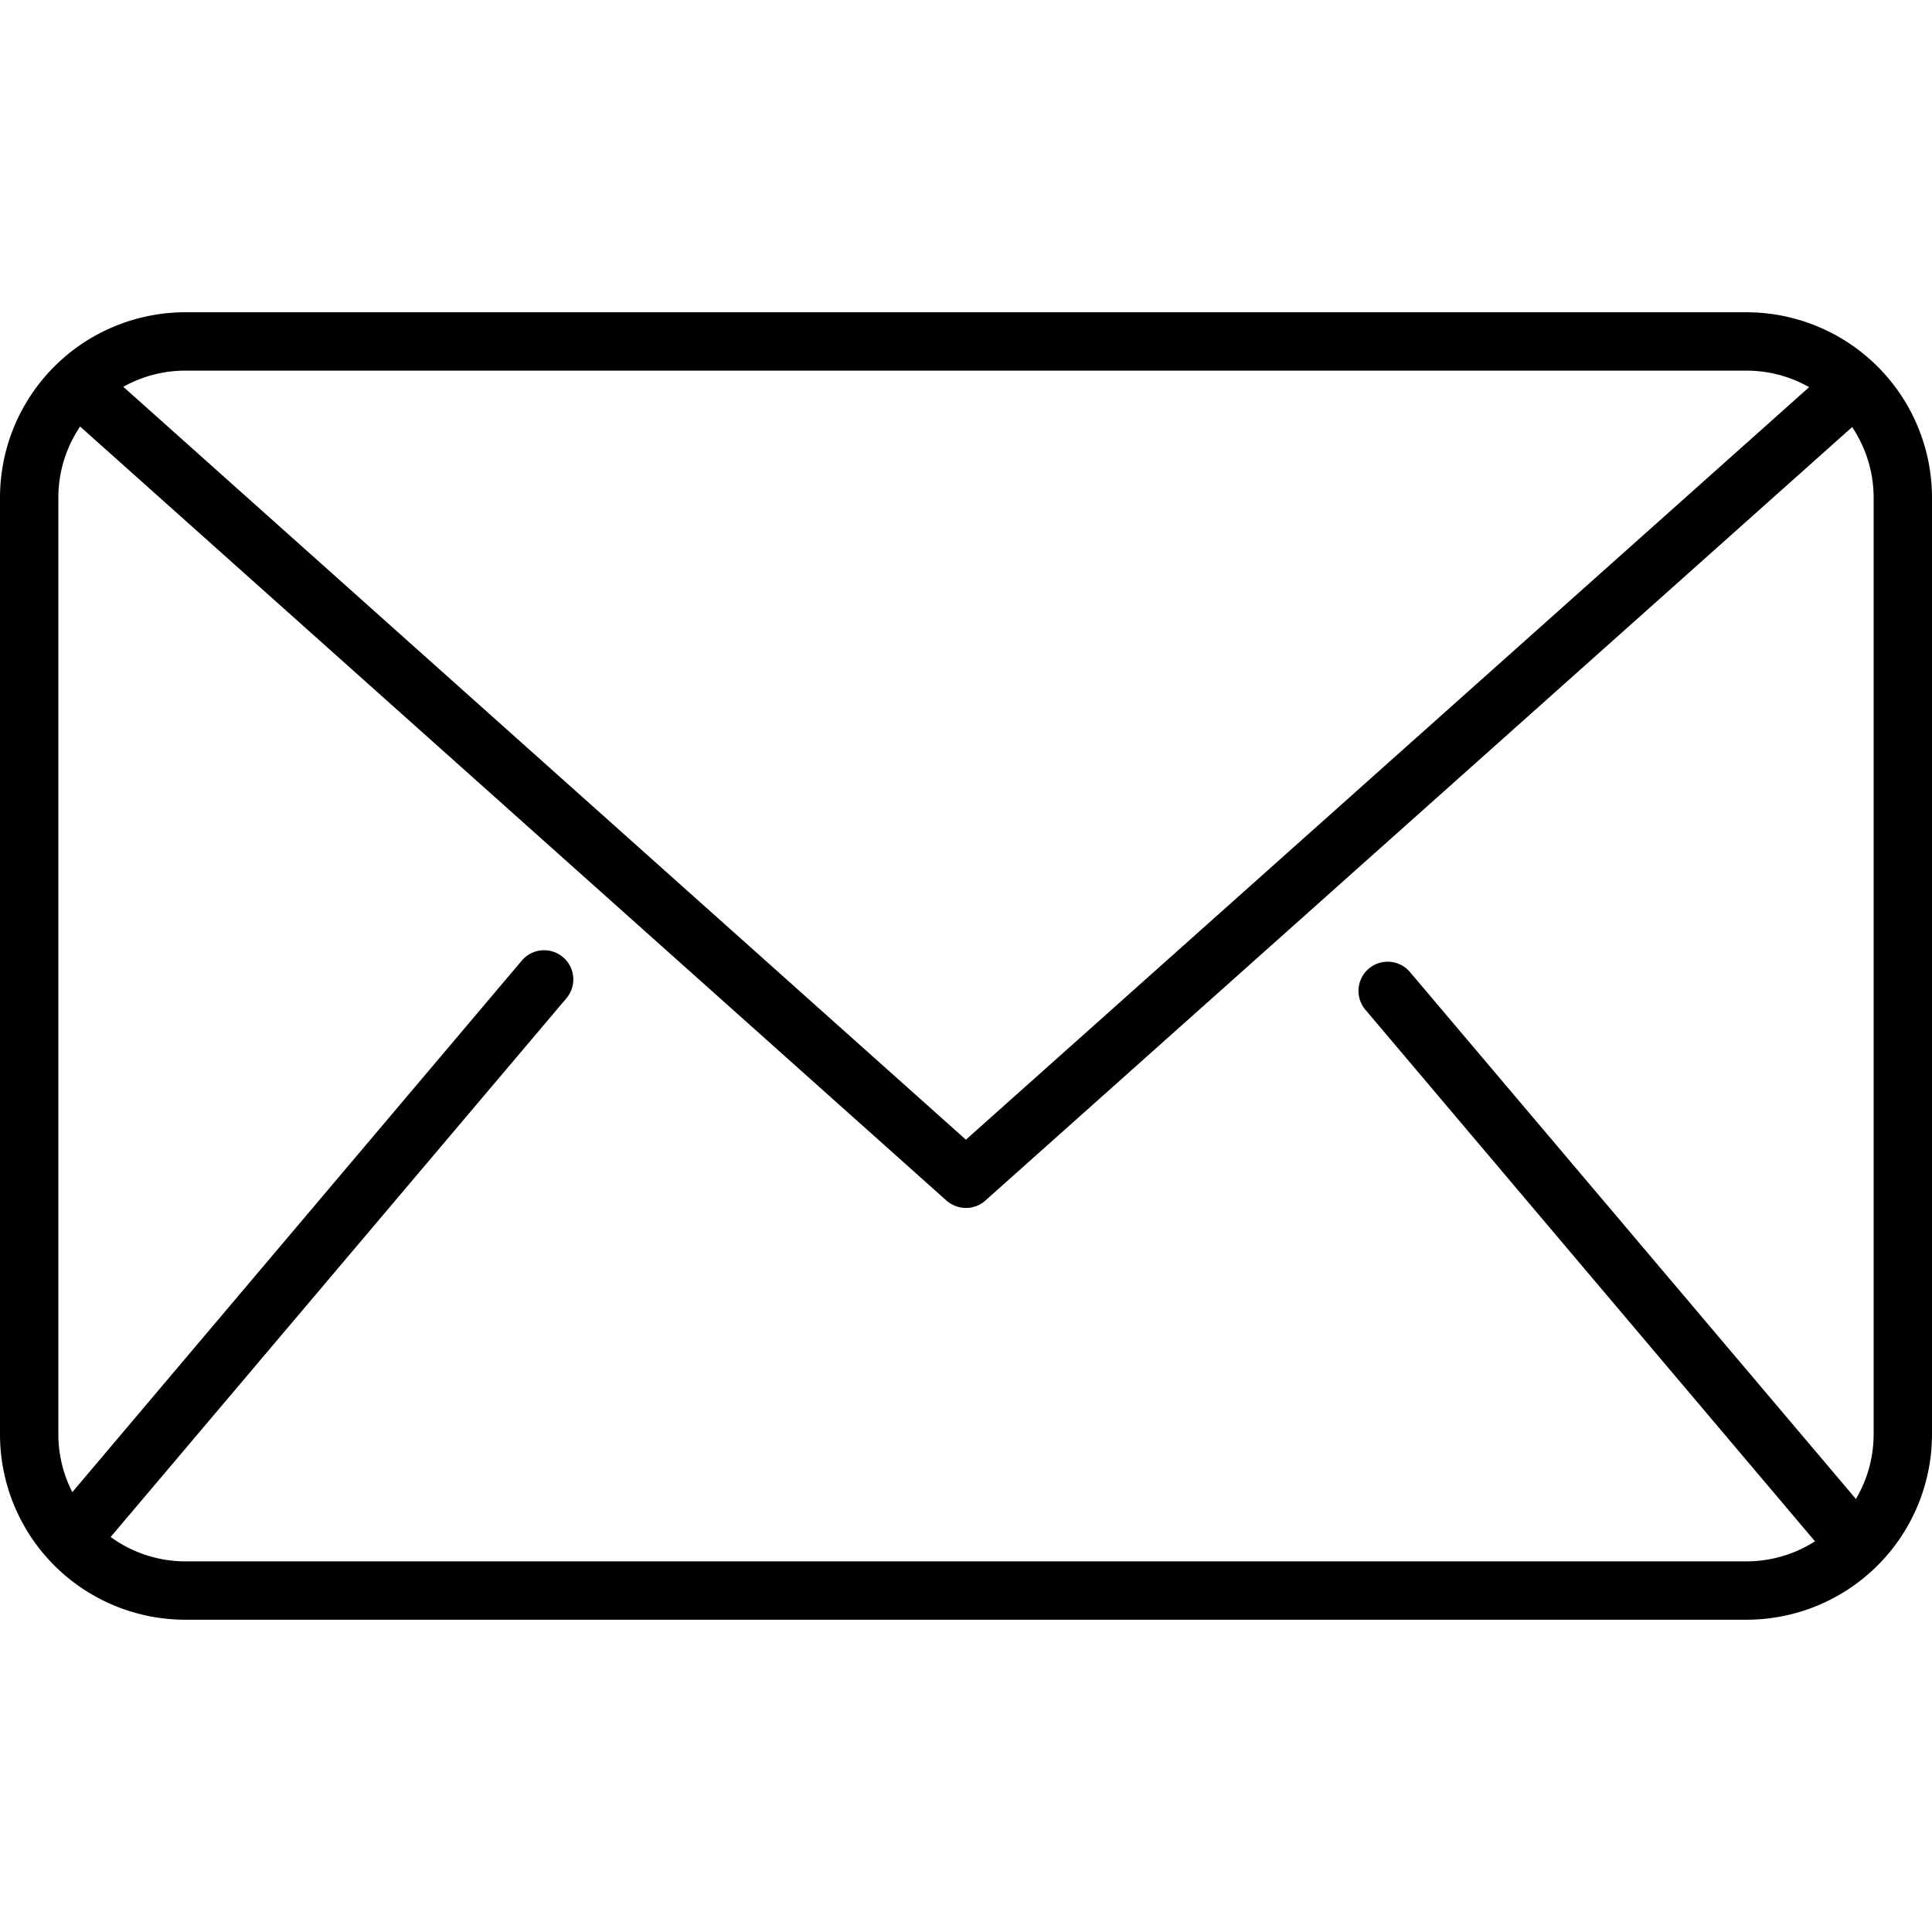 <svg height="512" viewBox="0 0 99.33 67.22" width="512" xmlns="http://www.w3.org/2000/svg"><g id="Layer_2" data-name="Layer 2"><g id="Layer_1-2" data-name="Layer 1"><g id="mail_or_email_thin_line_minimal_icon" fill="rgb(0,0,0)" data-name="mail or email thin line minimal icon"><path d="m4.14 64a1.51 1.51 0 0 1 -1.14-2.49l23.83-28.18a1.5 1.5 0 0 1 2.29 1.94l-23.84 28.18a1.48 1.48 0 0 1 -1.14.55z"/><path d="m89.8 67.22h-80.28a9.53 9.53 0 0 1 -9.52-9.53v-48.17a9.53 9.53 0 0 1 9.52-9.52h80.28a9.54 9.54 0 0 1 9.53 9.52v48.17a9.54 9.54 0 0 1 -9.53 9.53zm-80.28-64.22a6.53 6.53 0 0 0 -6.52 6.52v48.17a6.54 6.54 0 0 0 6.52 6.53h80.28a6.54 6.54 0 0 0 6.53-6.53v-48.17a6.54 6.54 0 0 0 -6.53-6.52z"/><path d="m49.66 46.05a1.54 1.54 0 0 1 -1-.38l-45.52-40.67a1.5 1.5 0 0 1 2-2.24l44.52 39.78 44.53-39.74a1.5 1.5 0 0 1 2 2.24l-45.53 40.63a1.5 1.5 0 0 1 -1 .38z"/><path d="m95.19 64.56a1.51 1.51 0 0 1 -1.19-.56l-23.8-28.14a1.5 1.5 0 0 1 2.29-1.94l23.84 28.17a1.51 1.51 0 0 1 -1.14 2.47z"/></g></g></g></svg>